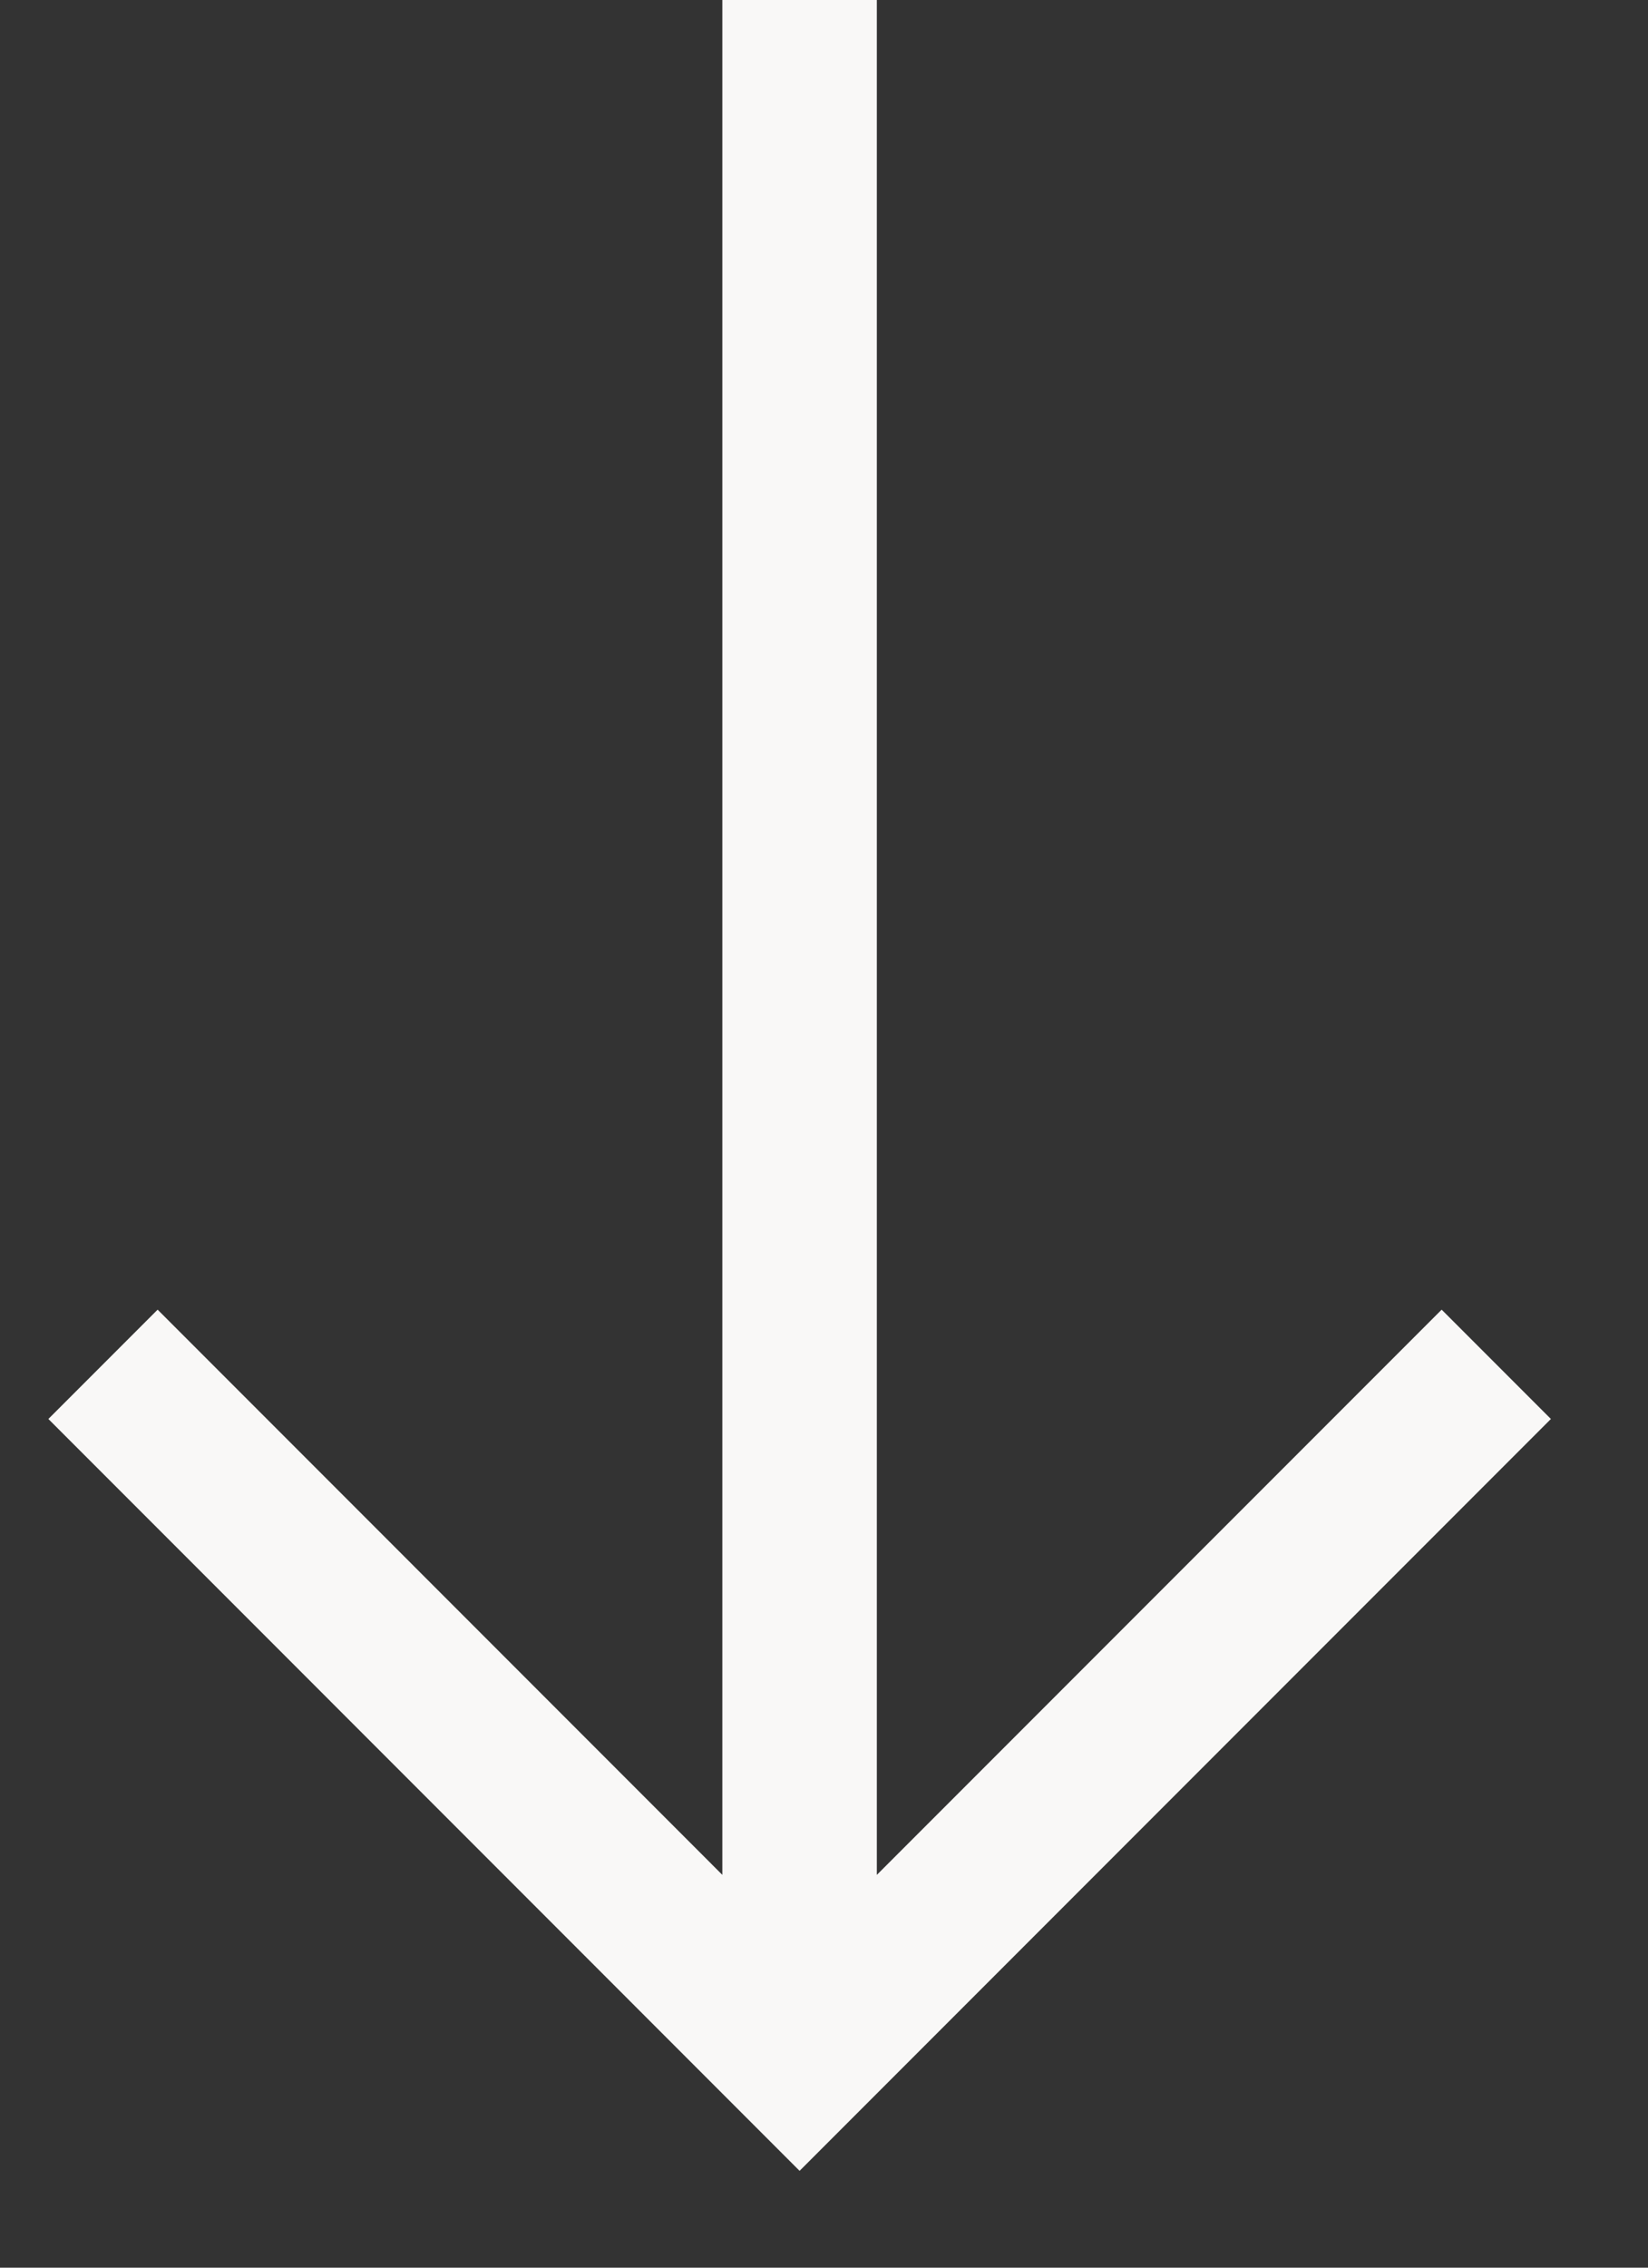 <svg xmlns="http://www.w3.org/2000/svg" width="16" height="22" fill="none"><rect width="100%" height="100%" fill="#333333" stroke="none"/><path stroke="#F9F8F7" stroke-width="1.5" d="M7.763 20V0M1 13.236 7.763 20l6.764-6.764"/></svg>